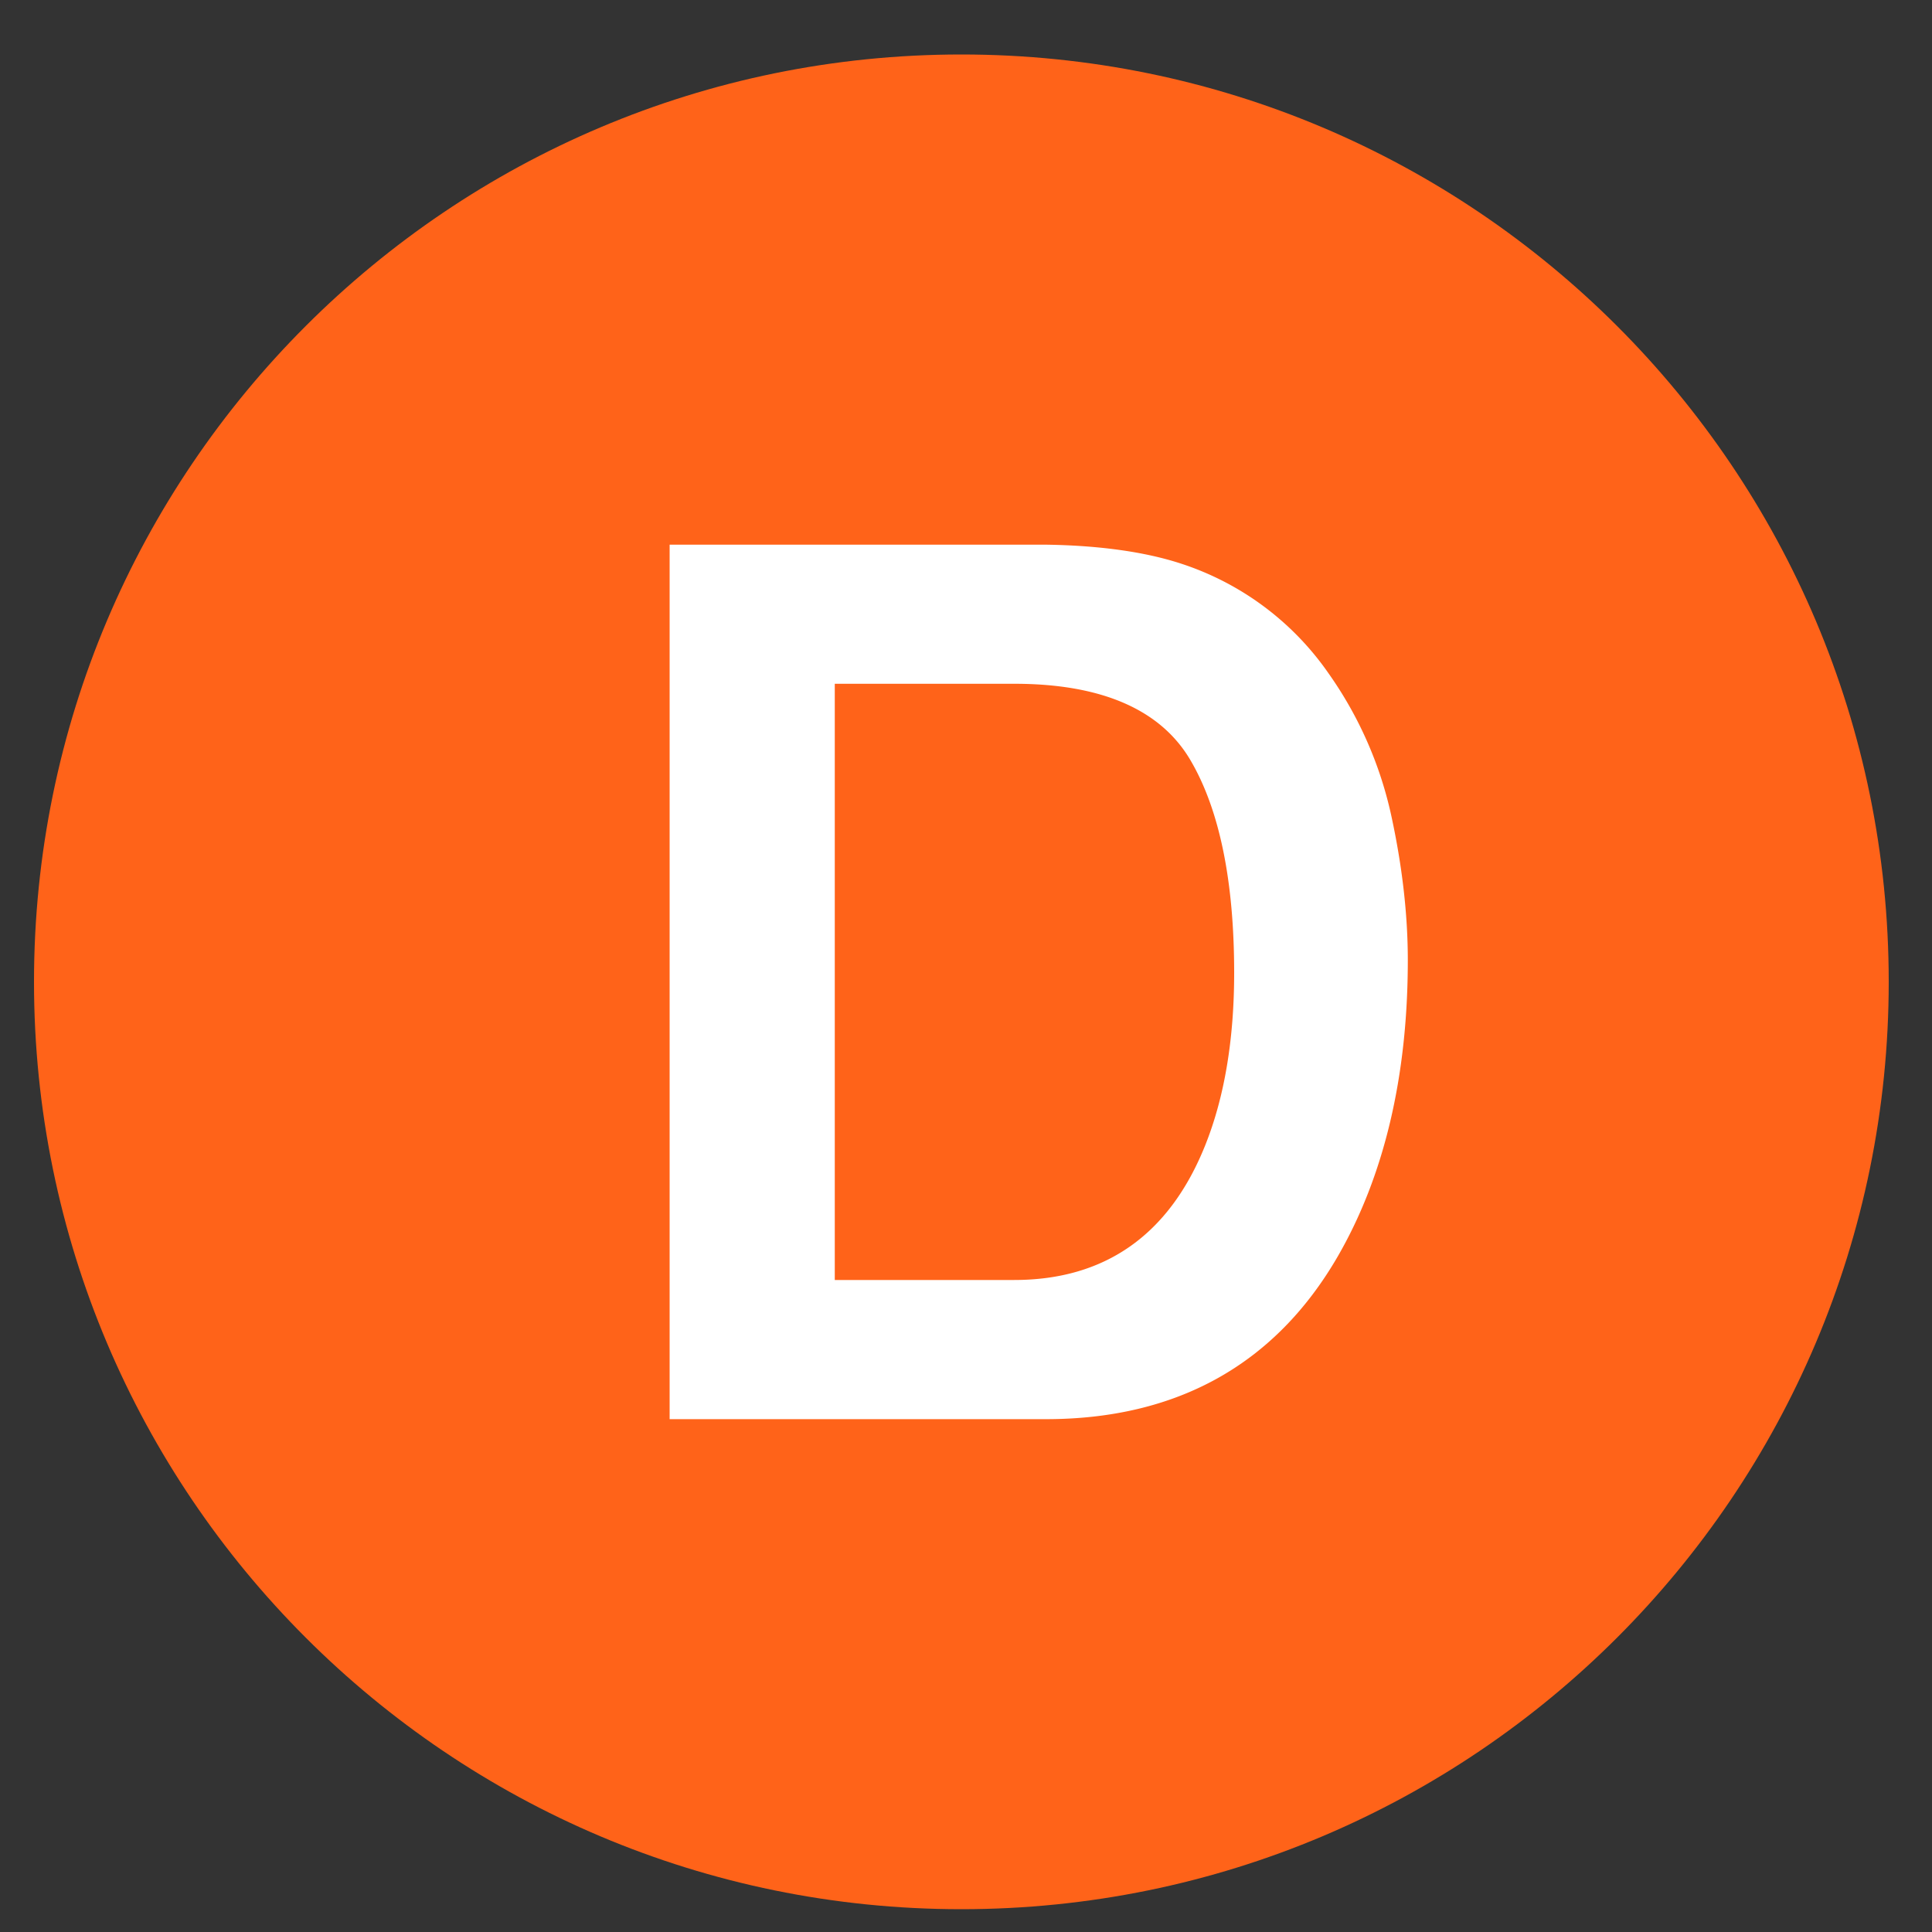 <svg width="25" height="25" viewBox="0 0 25 25" version="1.1" xmlns="http://www.w3.org/2000/svg"><rect x="0" y="0" width="25" height="25" fill="#333333" stroke="none"/><g stroke="none" stroke-width="1" fill="none" fill-rule="evenodd"><path d="M.44 12.705c0-6.628 5.374-12 12-12 6.629 0 12 5.372 12 12 0 6.627-5.371 12-12 12-6.626 0-12-5.373-12-12" fill="#FF6319"/><path d="M10.802 16.563h2.322c1.177 0 2.008-.586 2.471-1.742.25-.624.375-1.375.375-2.233 0-1.184-.189-2.11-.565-2.75-.385-.657-1.153-.99-2.28-.99h-2.323v7.715zm-2.137 1.8V7.048h4.866c.7.01 1.29.094 1.751.245a3.727 3.727 0 011.912 1.424A5.05 5.05 0 0118 10.54c.144.658.217 1.292.217 1.884 0 1.506-.307 2.799-.91 3.84-.81 1.394-2.08 2.1-3.775 2.1H8.665z" fill="#FFF"/></g></svg>